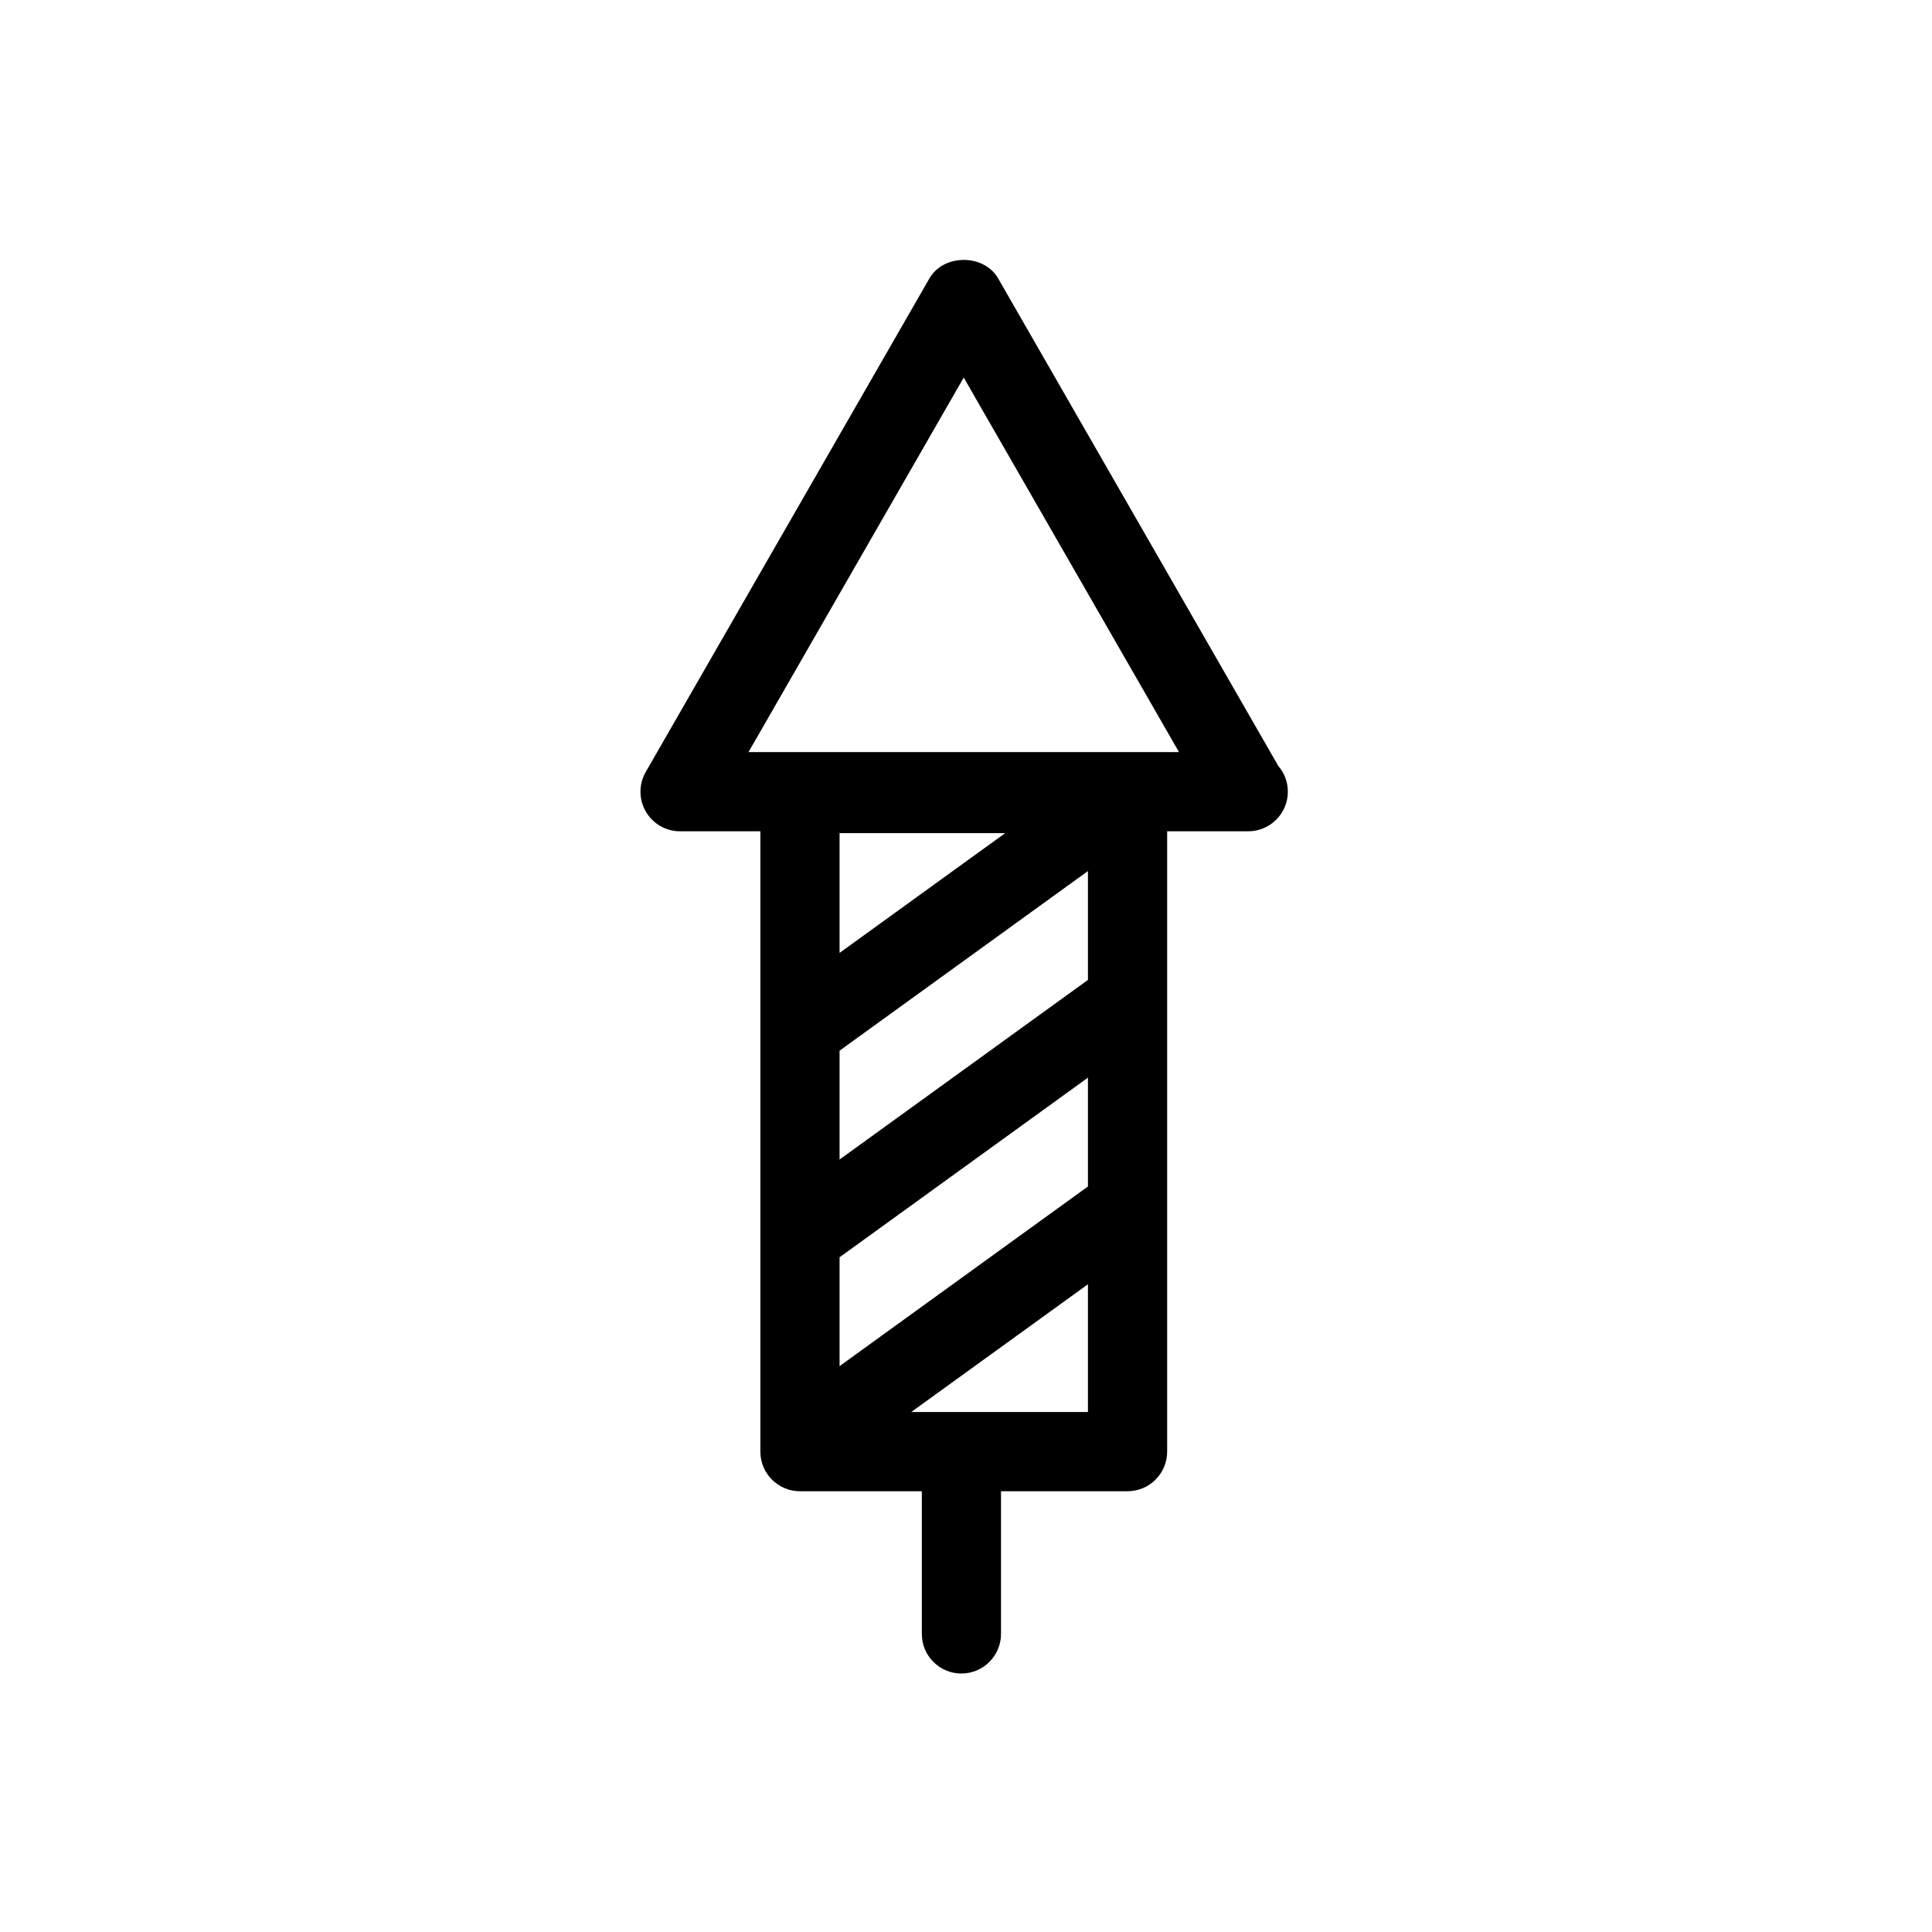 <?xml version="1.0" encoding="UTF-8"?>
<!-- The Best Svg Icon site in the world: iconSvg.co, Visit us! https://iconsvg.co -->
<svg fill="#000000" width="800px" height="800px" version="1.1" viewBox="144 144 512 512" xmlns="http://www.w3.org/2000/svg">
 <path d="m398.78 587.5c5.793 0 10.496-4.703 10.496-10.496v-37.809h33.535c5.793 0 10.496-4.703 10.496-10.496v-164.4h21.277c0.074-0.012 0.148 0 0.211 0 5.793 0 10.496-4.703 10.496-10.496 0-2.613-0.945-4.996-2.531-6.824l-74.25-129.21c-3.746-6.519-14.453-6.519-18.199 0l-75.184 130.81c-1.867 3.242-1.859 7.242 0.012 10.484 1.879 3.242 5.344 5.238 9.09 5.238h21.277v164.4c0 5.793 4.703 10.496 10.496 10.496h32.297v37.809c-0.016 5.793 4.688 10.496 10.48 10.496zm-13.297-69.297 46.832-33.859v33.859zm46.832-114.51-65.82 47.59v-28.844l65.82-47.598zm-65.82-7.168v-31.738h43.895zm0 80.664 65.82-47.598v28.844l-65.82 47.598zm32.902-233.13 57.047 99.25h-114.08z"/>
</svg>